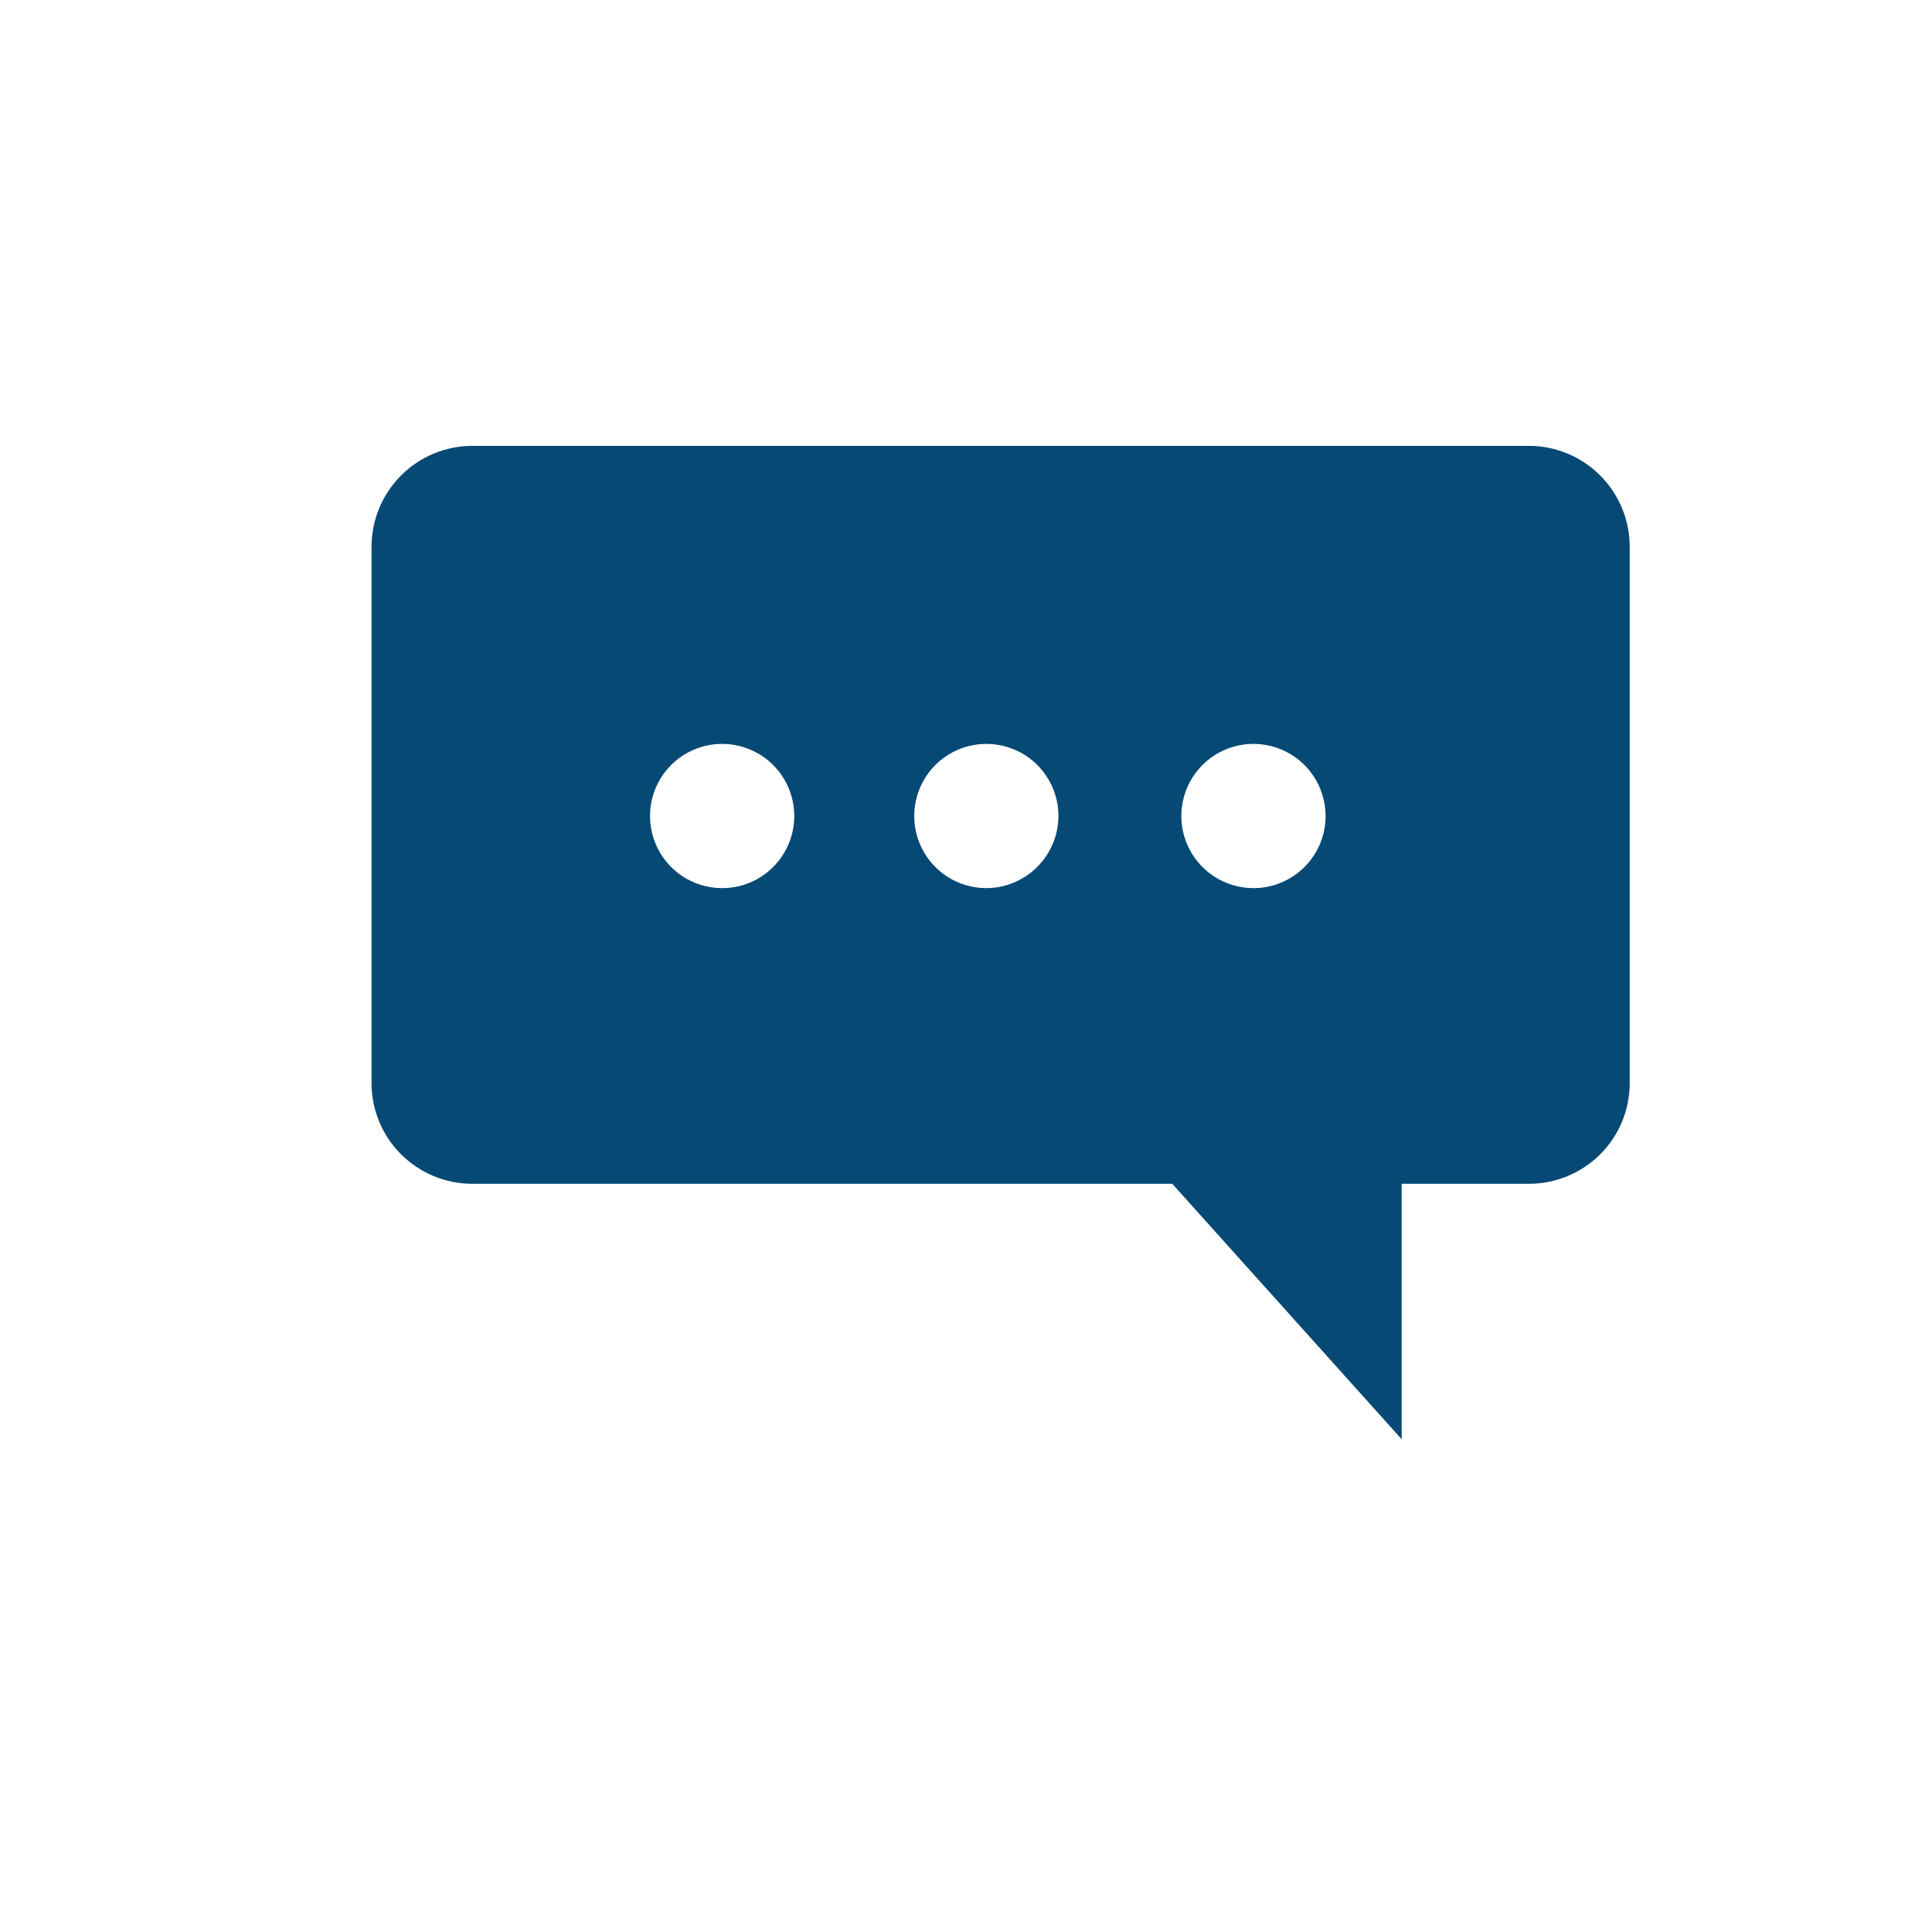 <svg width="26" height="26" viewBox="0 0 26 26" fill="none" xmlns="http://www.w3.org/2000/svg">
<path d="M20.577 6H6.355C5.996 6.001 5.652 6.144 5.398 6.398C5.144 6.652 5.001 6.996 5 7.355V14.58C5.001 14.938 5.144 15.282 5.398 15.535C5.652 15.788 5.996 15.931 6.355 15.931H20.577C20.936 15.931 21.28 15.788 21.534 15.535C21.788 15.282 21.931 14.938 21.932 14.58V7.358C21.932 6.999 21.789 6.654 21.535 6.399C21.281 6.144 20.936 6.001 20.577 6V6ZM9.718 11.952C9.526 11.952 9.339 11.895 9.179 11.789C9.02 11.682 8.895 11.531 8.822 11.354C8.748 11.176 8.729 10.982 8.766 10.793C8.803 10.605 8.895 10.432 9.031 10.296C9.166 10.16 9.339 10.068 9.527 10.03C9.715 9.992 9.91 10.011 10.087 10.084C10.265 10.156 10.416 10.28 10.524 10.44C10.631 10.599 10.688 10.786 10.689 10.978C10.689 11.105 10.665 11.232 10.616 11.35C10.568 11.469 10.496 11.576 10.406 11.666C10.316 11.757 10.209 11.829 10.091 11.878C9.973 11.927 9.846 11.952 9.718 11.952ZM13.274 11.952C13.082 11.952 12.894 11.895 12.735 11.789C12.575 11.682 12.451 11.531 12.377 11.354C12.304 11.176 12.284 10.982 12.322 10.793C12.359 10.605 12.451 10.432 12.586 10.296C12.722 10.16 12.894 10.068 13.082 10.03C13.27 9.992 13.465 10.011 13.643 10.084C13.82 10.156 13.972 10.28 14.079 10.44C14.186 10.599 14.244 10.786 14.244 10.978C14.244 11.236 14.142 11.483 13.96 11.665C13.778 11.848 13.531 11.951 13.274 11.952V11.952ZM16.865 11.952C16.673 11.951 16.486 11.894 16.327 11.787C16.168 11.68 16.044 11.528 15.971 11.351C15.898 11.174 15.879 10.979 15.917 10.791C15.954 10.603 16.047 10.431 16.182 10.295C16.318 10.159 16.49 10.067 16.678 10.03C16.866 9.992 17.061 10.011 17.238 10.084C17.416 10.157 17.567 10.281 17.674 10.44C17.781 10.599 17.838 10.786 17.839 10.978C17.84 11.106 17.815 11.233 17.766 11.351C17.717 11.47 17.645 11.577 17.555 11.668C17.464 11.758 17.357 11.83 17.238 11.879C17.12 11.928 16.993 11.953 16.865 11.952V11.952Z" fill="#074975"/>
<path d="M18.863 15.909V19.369L15.756 15.909L18.863 13.847V15.909Z" fill="#074975"/>
</svg>
